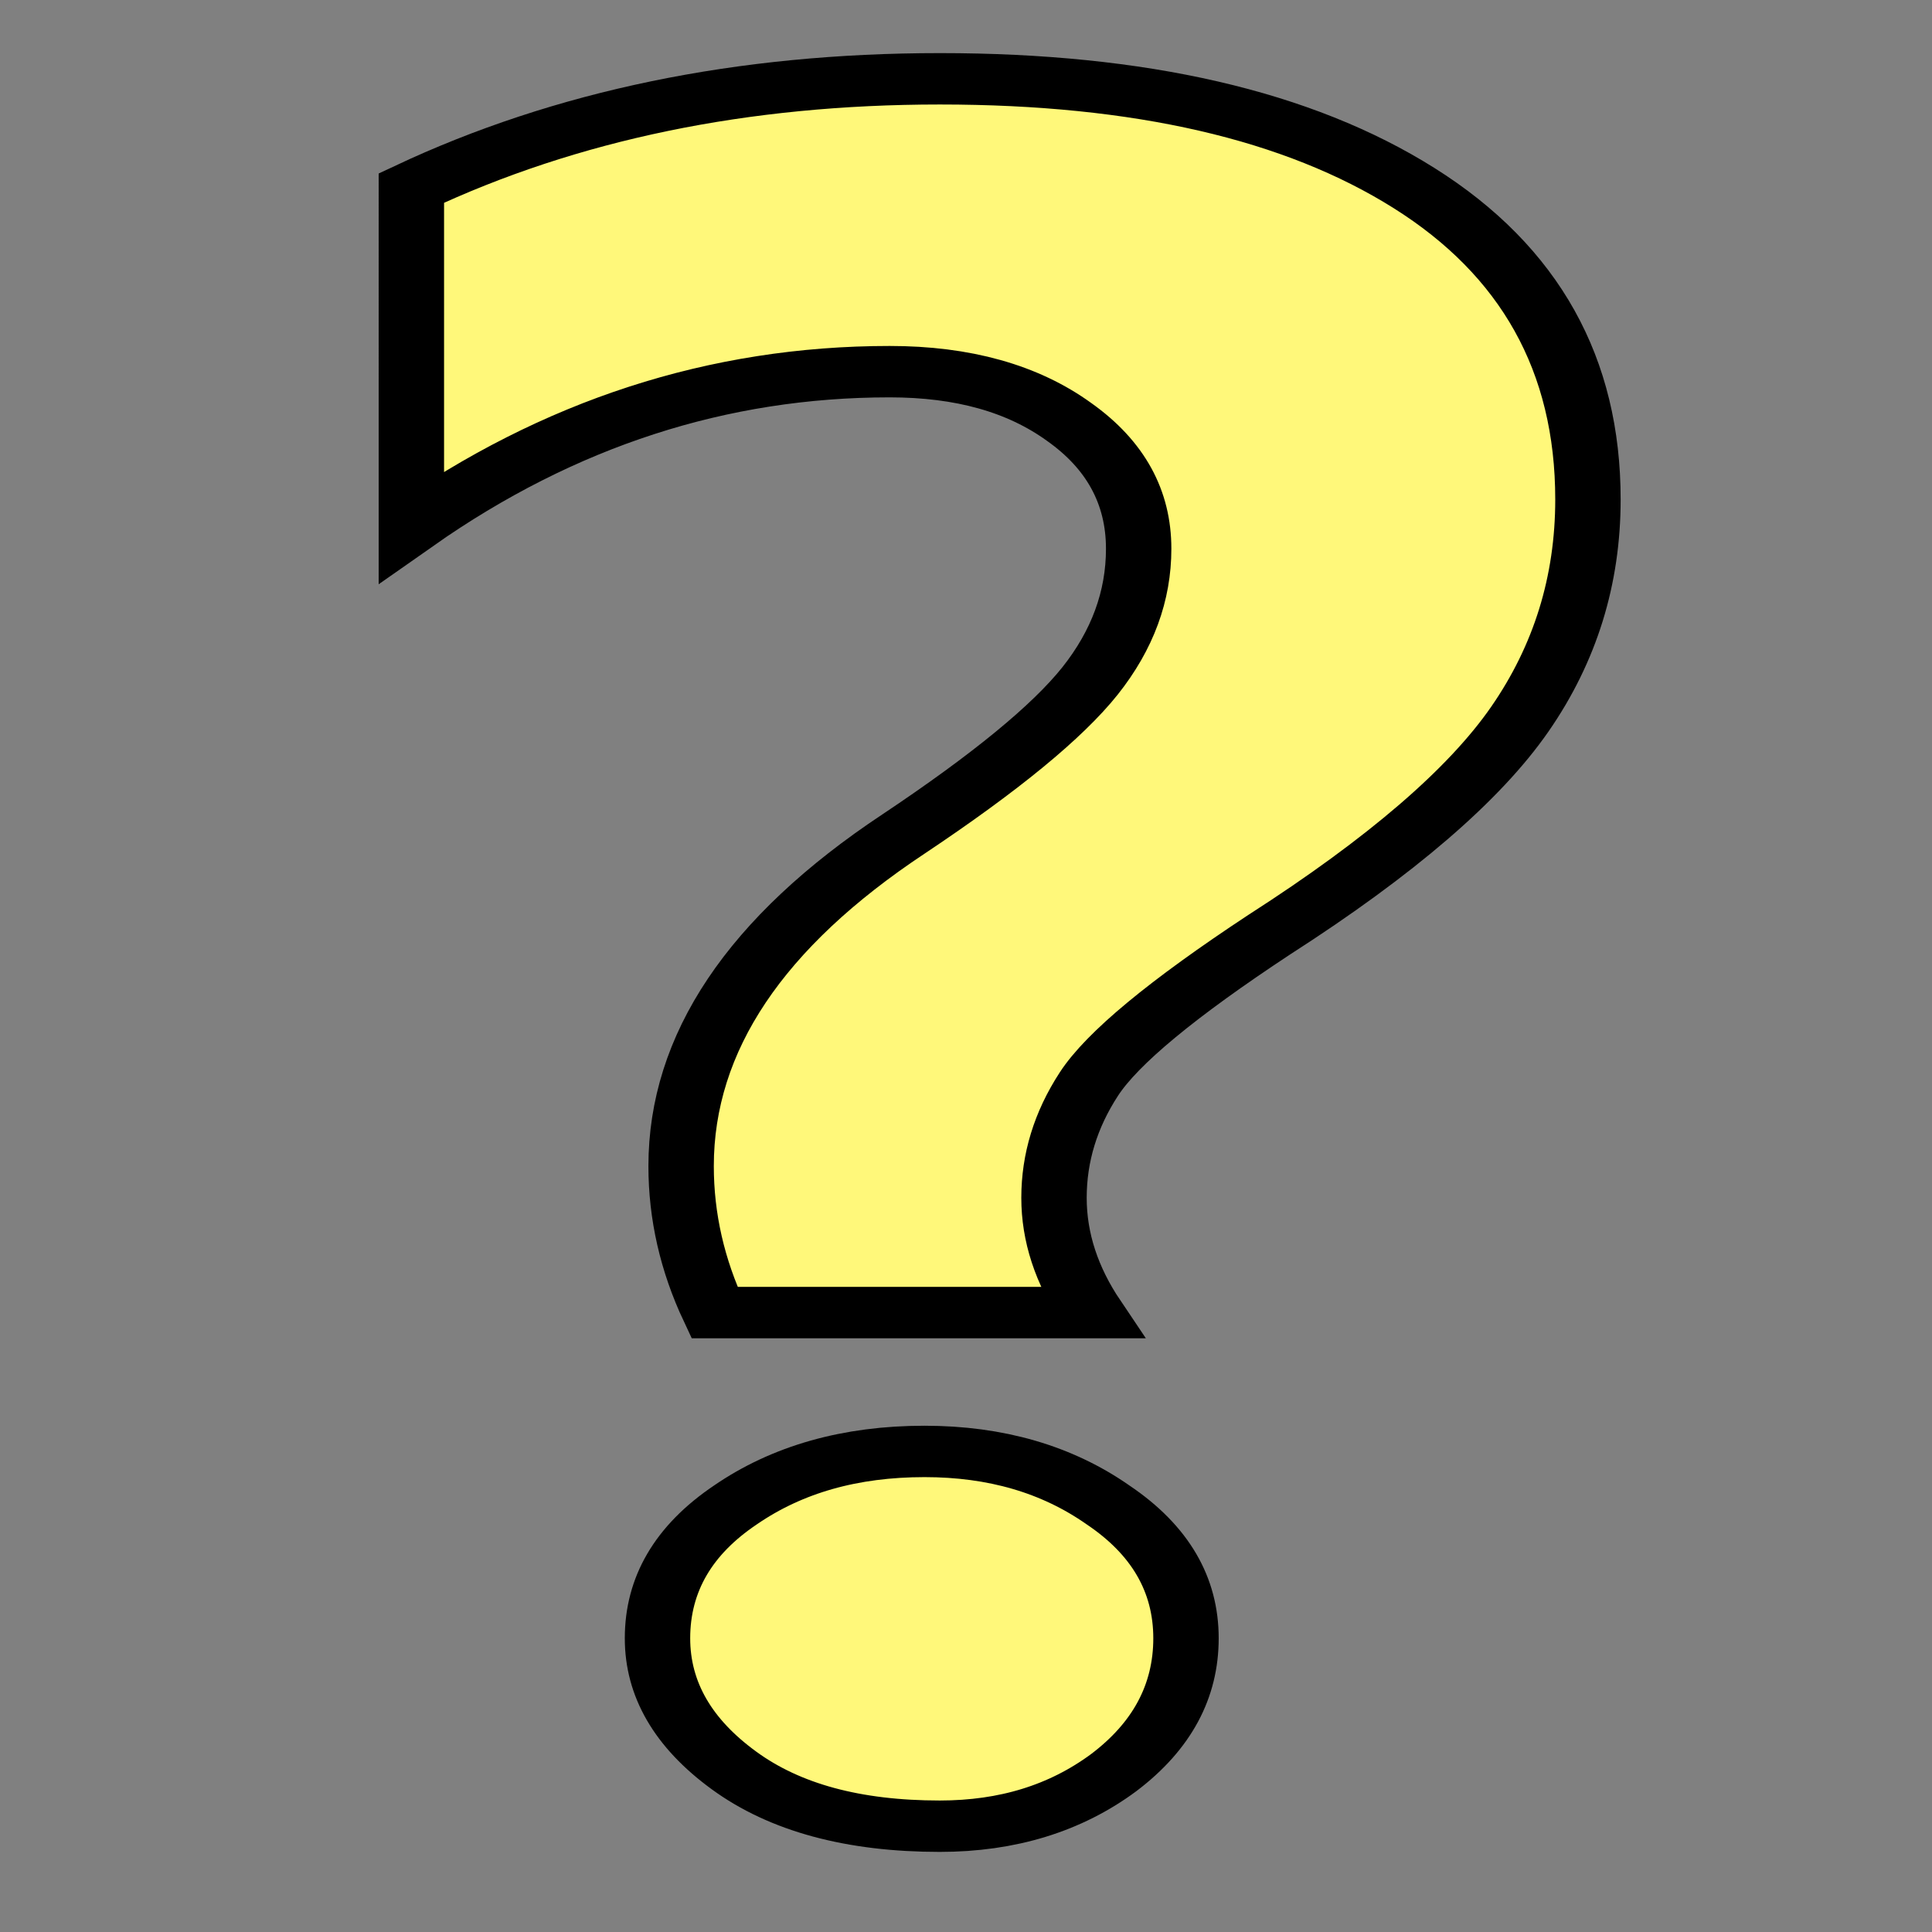 <?xml version="1.0" encoding="UTF-8" standalone="no"?>
<!-- Created with Inkscape (http://www.inkscape.org/) -->

<svg
   width="100"
   height="100"
   viewBox="0 0 26.458 26.458"
   version="1.1"
   id="svg5"
   inkscape:version="1.1.1 (3bf5ae0d25, 2021-09-20)"
   sodipodi:docname="00Misc-12Help.svg"
   xmlns:inkscape="http://www.inkscape.org/namespaces/inkscape"
   xmlns:sodipodi="http://sodipodi.sourceforge.net/DTD/sodipodi-0.dtd"
   xmlns="http://www.w3.org/2000/svg"
   xmlns:svg="http://www.w3.org/2000/svg">
  <rect x="0" y="0" width="26.458" height="26.458" fill="#808080" stroke="none"/>
  <sodipodi:namedview
     id="namedview7"
     pagecolor="#ffffff"
     bordercolor="#666666"
     borderopacity="1.0"
     inkscape:pageshadow="2"
     inkscape:pageopacity="0.0"
     inkscape:pagecheckerboard="0"
     inkscape:document-units="px"
     showgrid="false"
     inkscape:zoom="1.4467453"
     inkscape:cx="-86.400837"
     inkscape:cy="58.406966"
     inkscape:window-width="1920"
     inkscape:window-height="1001"
     inkscape:window-x="-9"
     inkscape:window-y="-9"
     inkscape:window-maximized="1"
     inkscape:current-layer="layer1"
     units="px"
     width="100px" />
  <defs
     id="defs2">
    <linearGradient
       id="linearGradient3056"
       inkscape:swatch="gradient">
      <stop
         style="stop-color:#45c200;stop-opacity:1"
         offset="0"
         id="stop826" />
      <stop
         style="stop-color:#53e900;stop-opacity:1"
         offset="1"
         id="stop828" />
    </linearGradient>
    <linearGradient
       id="linearGradient3056-2">
      <stop
         style="stop-color:#45c200;stop-opacity:1"
         offset="0"
         id="stop3052" />
      <stop
         style="stop-color:#5fff07;stop-opacity:1"
         offset="1"
         id="stop3054" />
    </linearGradient>
  </defs>
  <g
     inkscape:label="图层 1"
     inkscape:groupmode="layer"
     id="layer1">
    <g
       aria-label="?"
       id="text8578"
       style="font-size:28.222px;line-height:1.25;letter-spacing:0px;fill:#fff87a;fill-opacity:1;stroke:#000000;stroke-width:0.648;stroke-miterlimit:4;stroke-dasharray:none;stroke-opacity:1"
       transform="matrix(1.382,0,0,1.086,-5.229,-1.12)">
      <path
         d="m 10.864,17.583 q -0.331,-0.896 -0.331,-1.847 0,-2.329 2.205,-4.189 1.364,-1.158 1.847,-1.929 0.482,-0.772 0.482,-1.667 0,-0.978 -0.689,-1.599 -0.689,-0.634 -1.778,-0.634 -2.549,0 -4.74,1.957 V 3.403 q 2.301,-1.378 5.237,-1.378 2.977,0 4.699,1.378 1.723,1.378 1.723,3.927 0,1.53 -0.675,2.77 -0.675,1.24 -2.48,2.715 -1.447,1.213 -1.791,1.888 -0.345,0.675 -0.345,1.433 0,0.744 0.372,1.447 z m -0.565,4.107 q 0,-1.02 0.772,-1.681 0.772,-0.675 1.874,-0.675 1.061,0 1.819,0.675 0.772,0.661 0.772,1.681 0,1.006 -0.717,1.695 -0.717,0.675 -1.723,0.675 -1.282,0 -2.039,-0.703 -0.758,-0.703 -0.758,-1.667 z"
         style="font-weight:bold;-inkscape-font-specification:'sans-serif Bold';fill:#fff87a;fill-opacity:1;stroke:#000000;stroke-width:0.648;stroke-miterlimit:4;stroke-dasharray:none;stroke-opacity:1"
         id="path18112" />
    </g>
  </g>
</svg>
